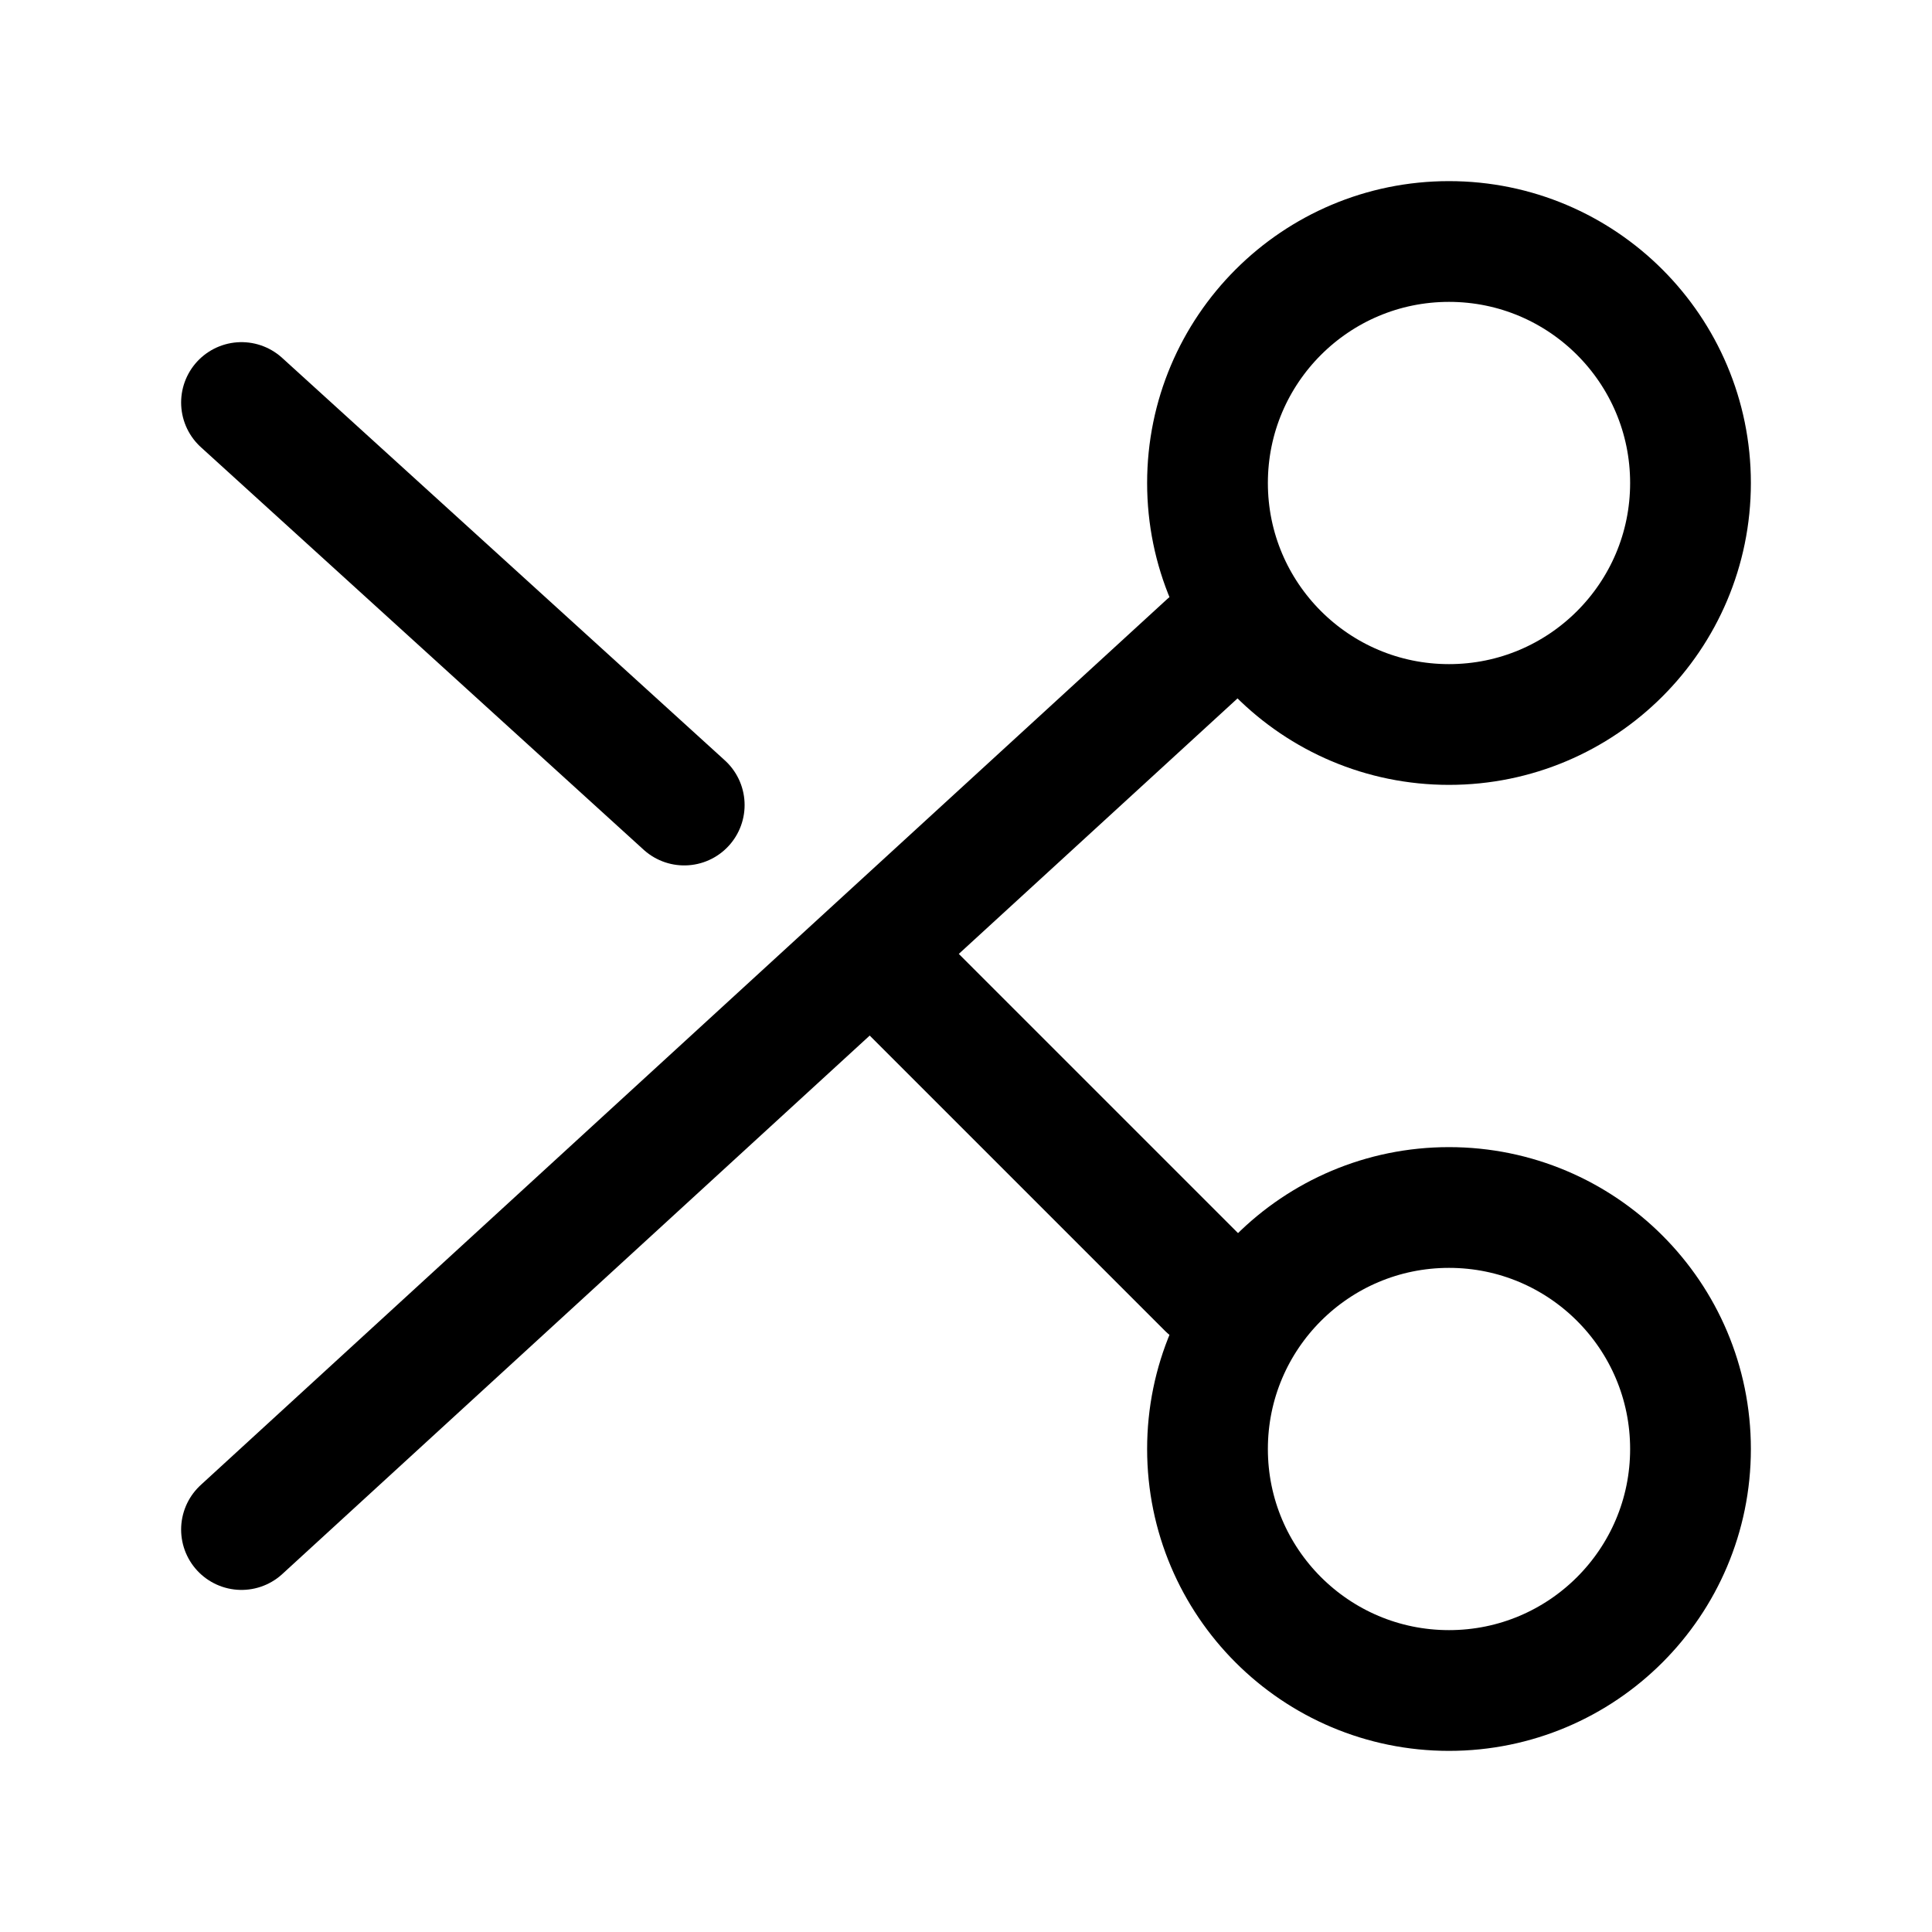 <svg xmlns="http://www.w3.org/2000/svg" width="32" height="32" viewBox="0 0 32 32" fill="none"><path d="M28 8C28 10.209 26.209 12 24 12C21.791 12 20 10.209 20 8C20 5.791 21.791 4 24 4C26.209 4 28 5.791 28 8Z" stroke="black" stroke-width="2"></path><path d="M28 24C28 26.209 26.209 28 24 28C21.791 28 20 26.209 20 24C20 21.791 21.791 20 24 20C26.209 20 28 21.791 28 24Z" stroke="black" stroke-width="2"></path><path d="M20 10.667L4 25.334" stroke="black" stroke-width="2" stroke-linecap="round" stroke-linejoin="round"></path><path d="M20 21.333L14.667 16" stroke="black" stroke-width="2" stroke-linecap="round" stroke-linejoin="round"></path><path d="M4 6.667L11.333 13.334" stroke="black" stroke-width="2" stroke-linecap="round" stroke-linejoin="round"></path></svg>